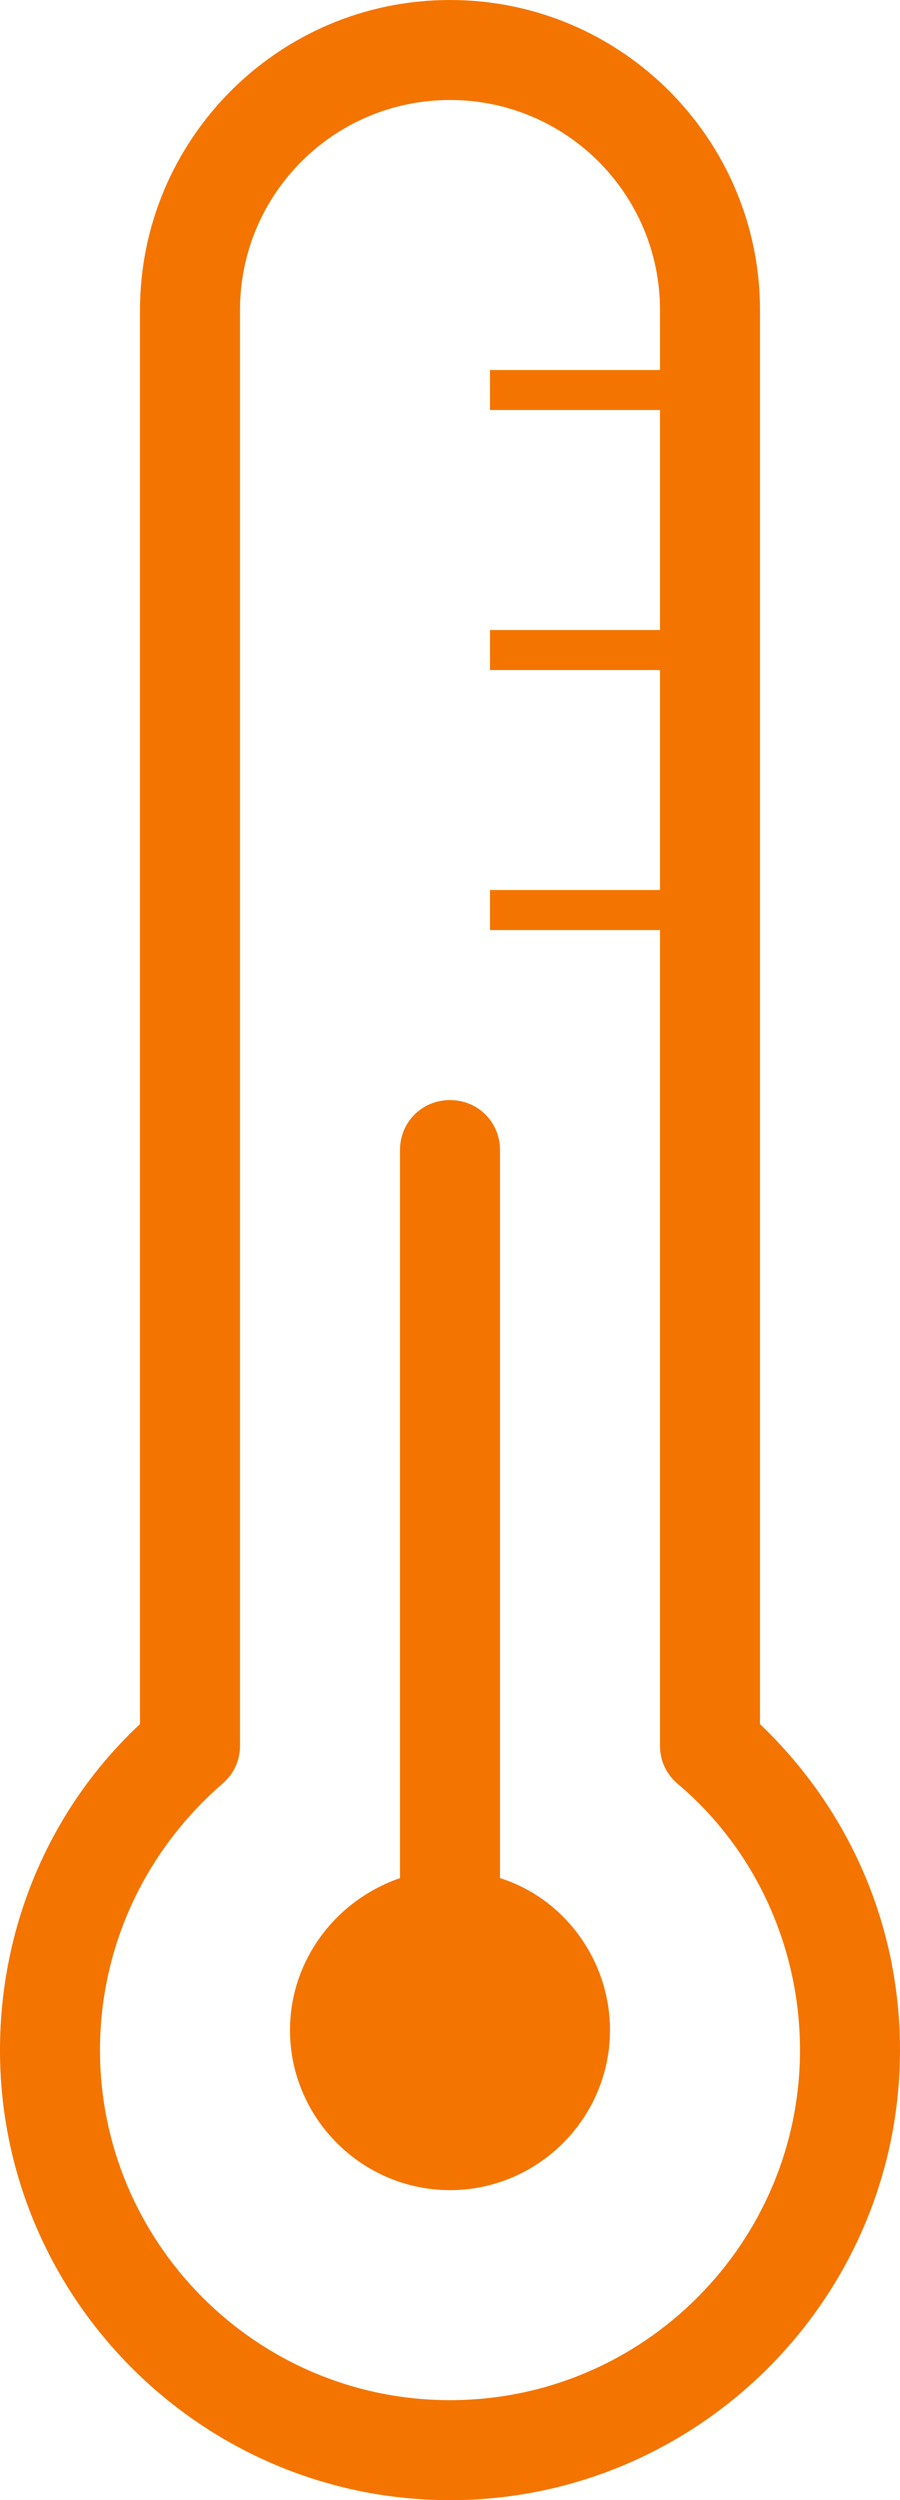 <?xml version="1.0" encoding="UTF-8"?> <svg xmlns="http://www.w3.org/2000/svg" xmlns:xlink="http://www.w3.org/1999/xlink" version="1.1" id="art" x="0px" y="0px" viewBox="0 0 45 125" style="enable-background:new 0 0 45 125;" xml:space="preserve"> <style type="text/css"> .st0{fill:#F47400;} </style> <path class="st0" d="M38,86.2V15.5C38,7,31.1,0,22.5,0S7,7,7,15.5v70.7c-4.5,4.2-7,10.1-7,16.3C0,114.9,10.1,125,22.5,125 S45,114.9,45,102.5C45,96.3,42.5,90.5,38,86.2z M22.5,120C12.8,120,5,112.1,5,102.5c0-5.1,2.2-9.9,6.1-13.3c0.6-0.5,0.9-1.2,0.9-1.9 V15.5C12,9.7,16.7,5,22.5,5S33,9.7,33,15.5v3h-8.5v2H33v11h-8.5v2H33v11h-8.5v2H33v40.8c0,0.7,0.3,1.4,0.9,1.9 c3.9,3.3,6.1,8.2,6.1,13.3C40,112.1,32.2,120,22.5,120z"></path> <path class="st0" d="M25,93.9V57.5c0-1.4-1.1-2.5-2.5-2.5S20,56.1,20,57.5v36.4c-3.2,1.1-5.5,4.1-5.5,7.6c0,4.4,3.6,8,8,8s8-3.6,8-8 C30.5,98,28.2,94.9,25,93.9z"></path> </svg> 